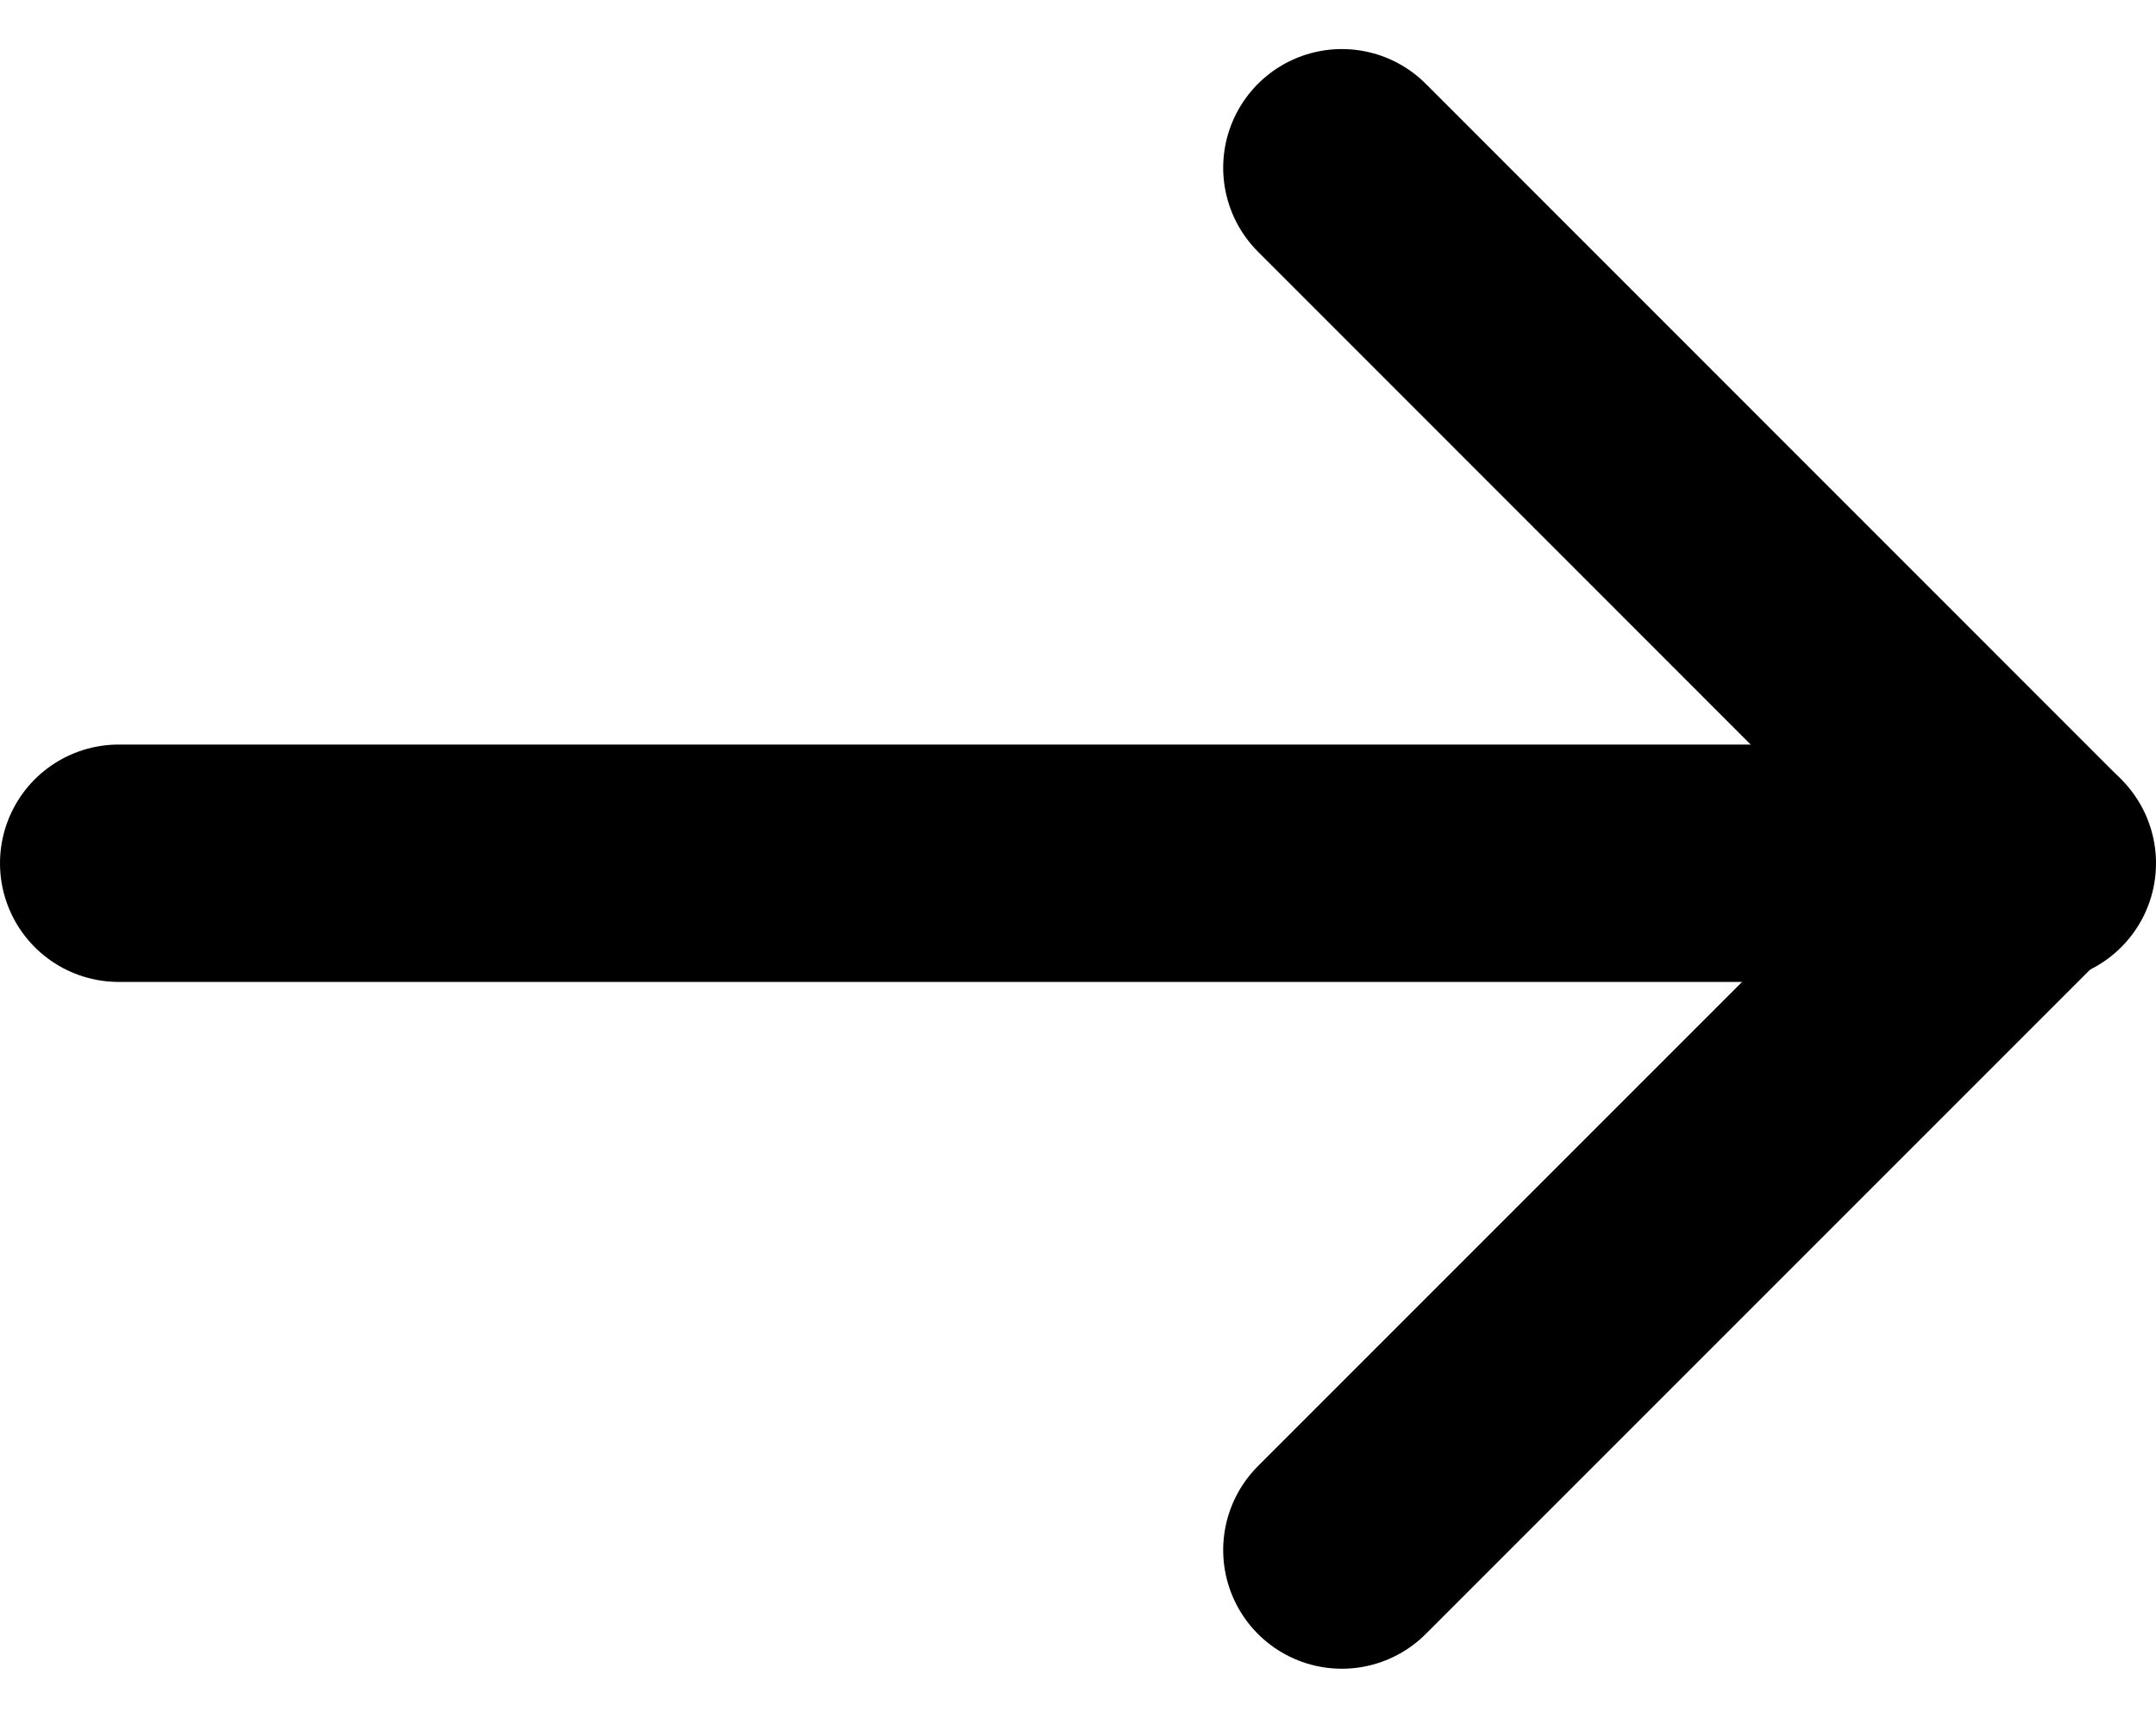 <svg xmlns="http://www.w3.org/2000/svg" width="13.625" height="10.856" viewBox="0 0 13.625 10.856">
  <g id="arrow-down" transform="translate(3.25 14.795) rotate(-90)">
    <line id="Line_2" data-name="Line 2" y2="12.125" transform="translate(9.34 -2.5)" fill="none" stroke="#000" stroke-linecap="round" stroke-linejoin="round" stroke-width="1.5"/>
    <path id="Path_3" data-name="Path 3" d="M13.735,12,9.367,16.367,5,12" transform="translate(0 -6.77)" fill="none" stroke="#000" stroke-linecap="round" stroke-linejoin="round" stroke-width="1.5"/>
  </g>
</svg>
